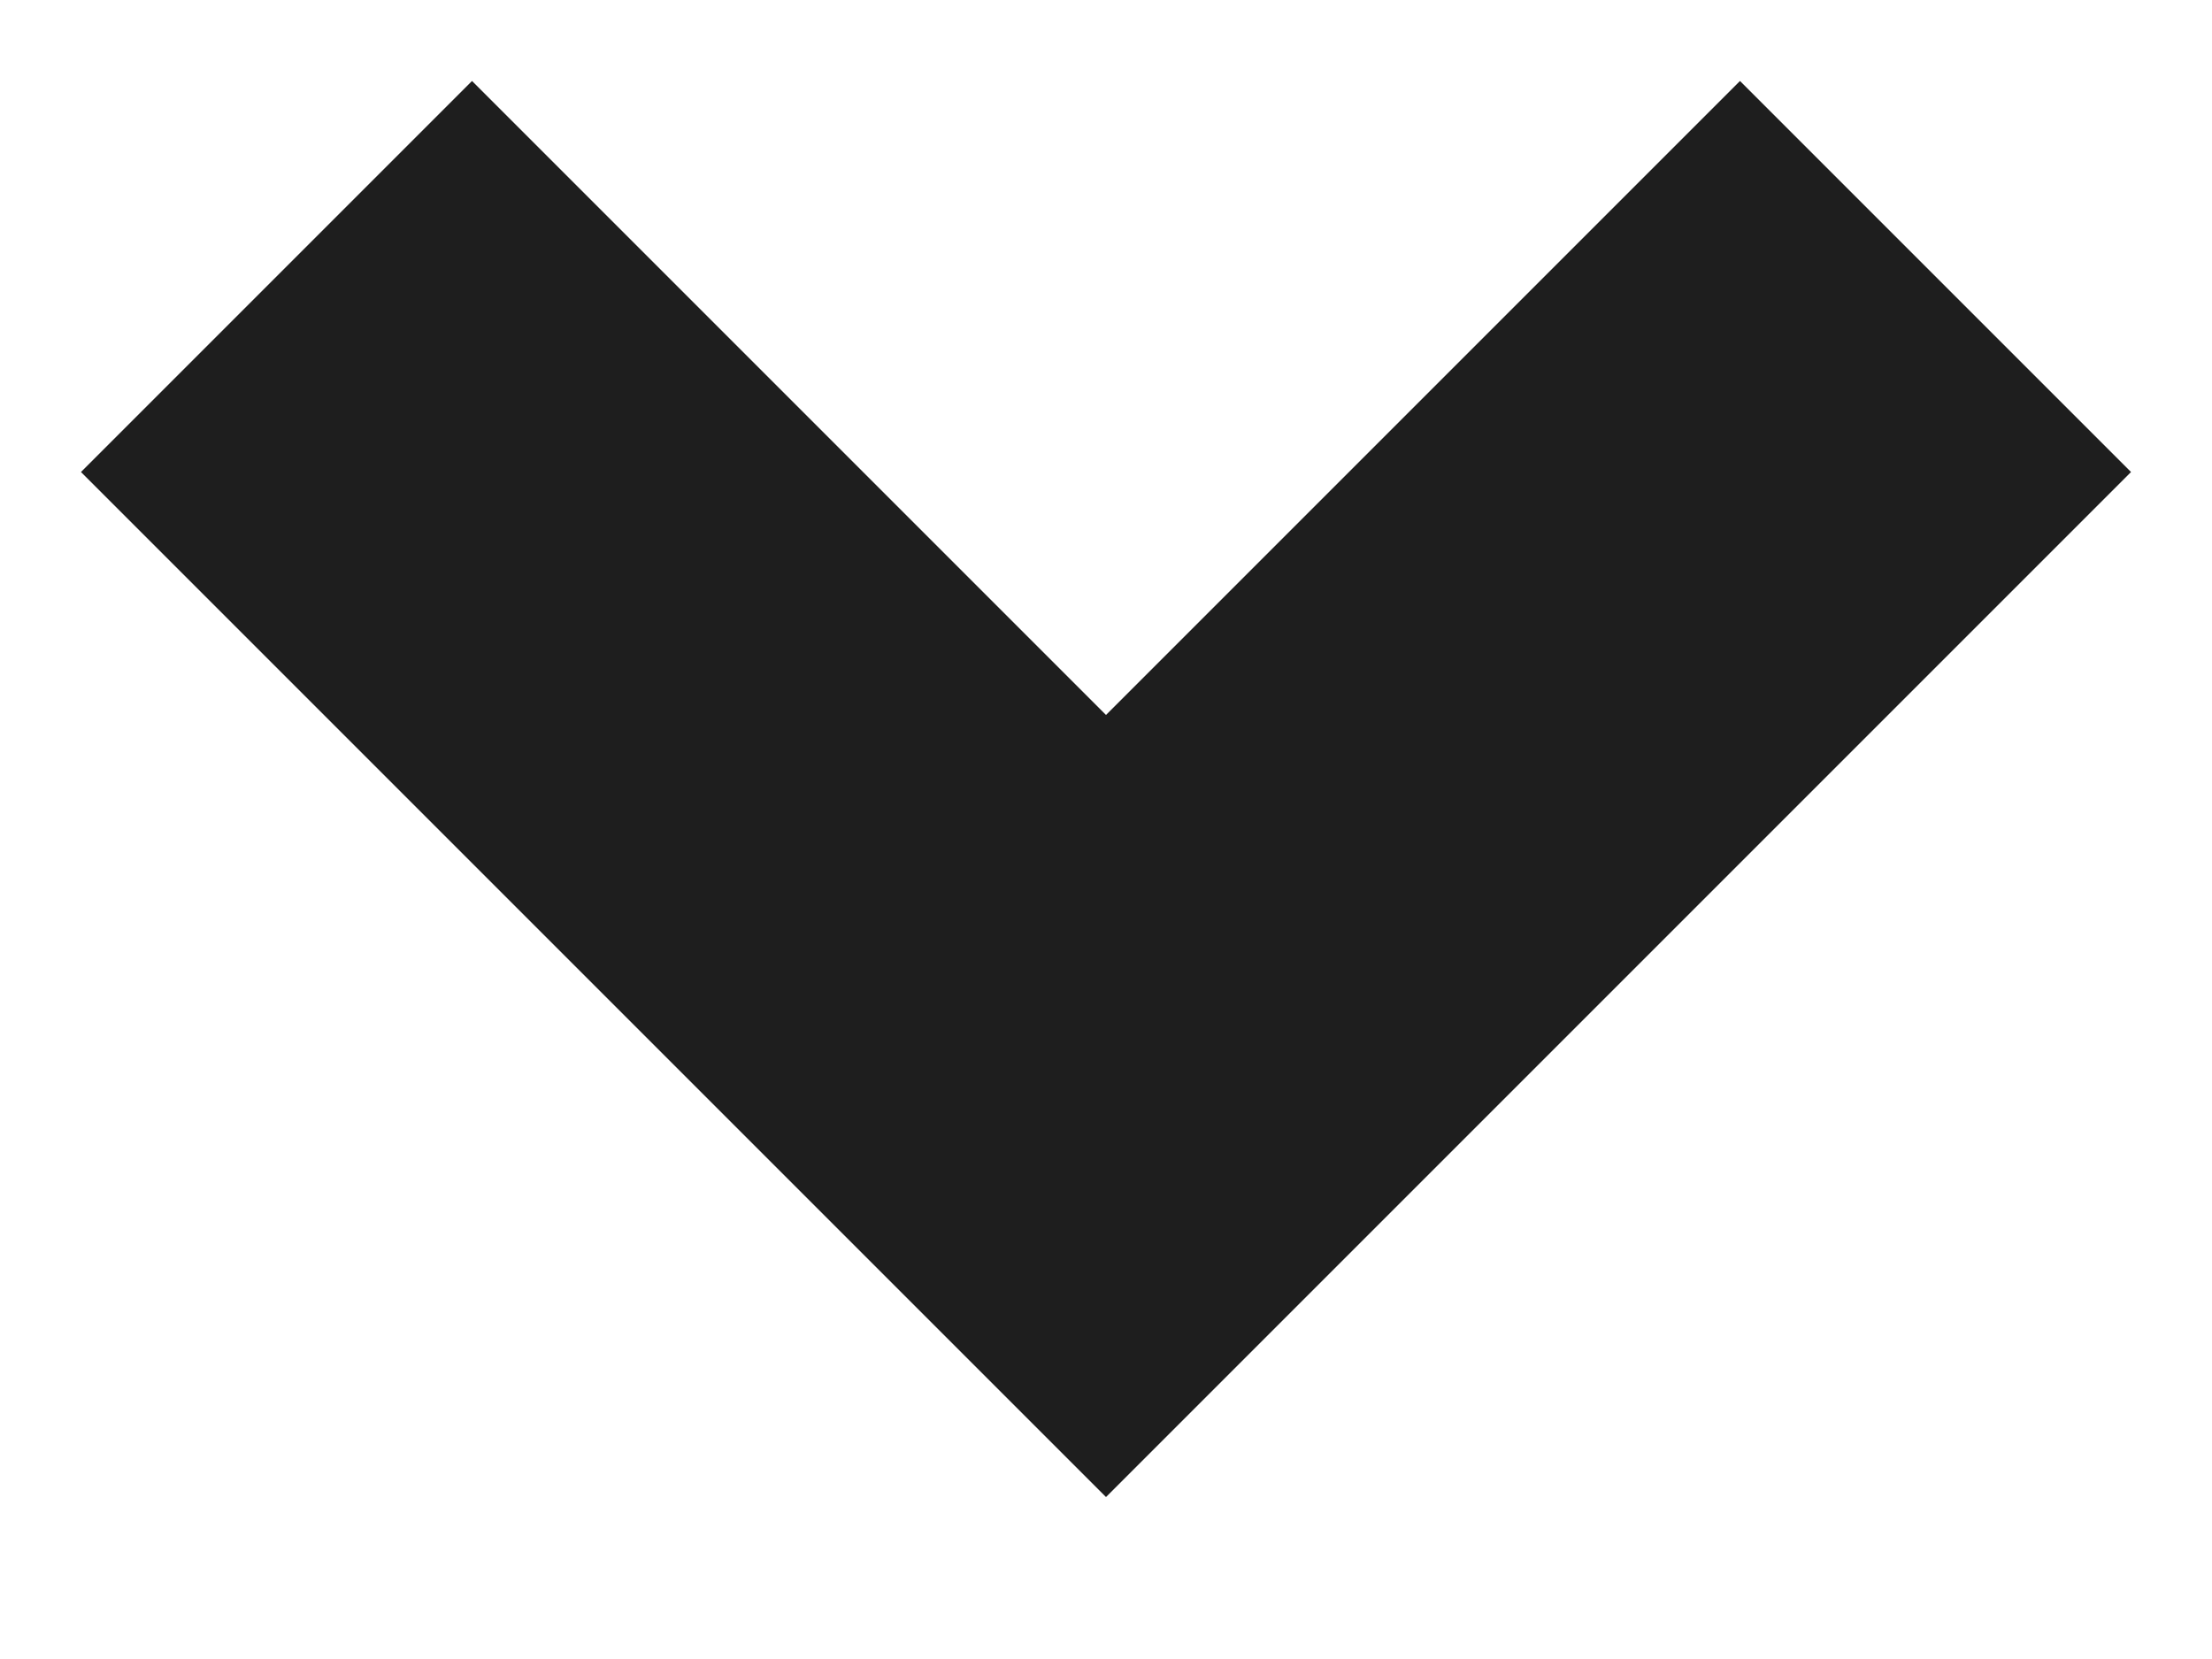 <?xml version="1.0" encoding="UTF-8"?>
<svg width="8px" height="6px" viewBox="0 0 8 6" version="1.1" xmlns="http://www.w3.org/2000/svg" xmlns:xlink="http://www.w3.org/1999/xlink">
    <!-- Generator: Sketch 61.2 (89653) - https://sketch.com -->
    <title>Path Copy 4</title>
    <desc>Created with Sketch.</desc>
    <g id="Products" stroke="none" stroke-width="1" fill="none" fill-rule="evenodd">
        <g id="Product-Detail-Desktop-–-SWBA-1-/-Travel" transform="translate(-1005, -4950)" stroke="#1E1E1E" stroke-width="2">
            <g id="Product-Specs" transform="translate(157, 4537)">
                <g id="Compare-product-Button" transform="translate(700, 349)">
                    <g id="Group-10" transform="translate(51, 56)">
                        <polyline id="Path-Copy-4" transform="translate(101, 10.5) rotate(90) translate(-101, -10.5) " points="99.5 7.5 102.5 10.5 99.5 13.5"></polyline>
                    </g>
                </g>
            </g>
        </g>
    </g>
</svg>